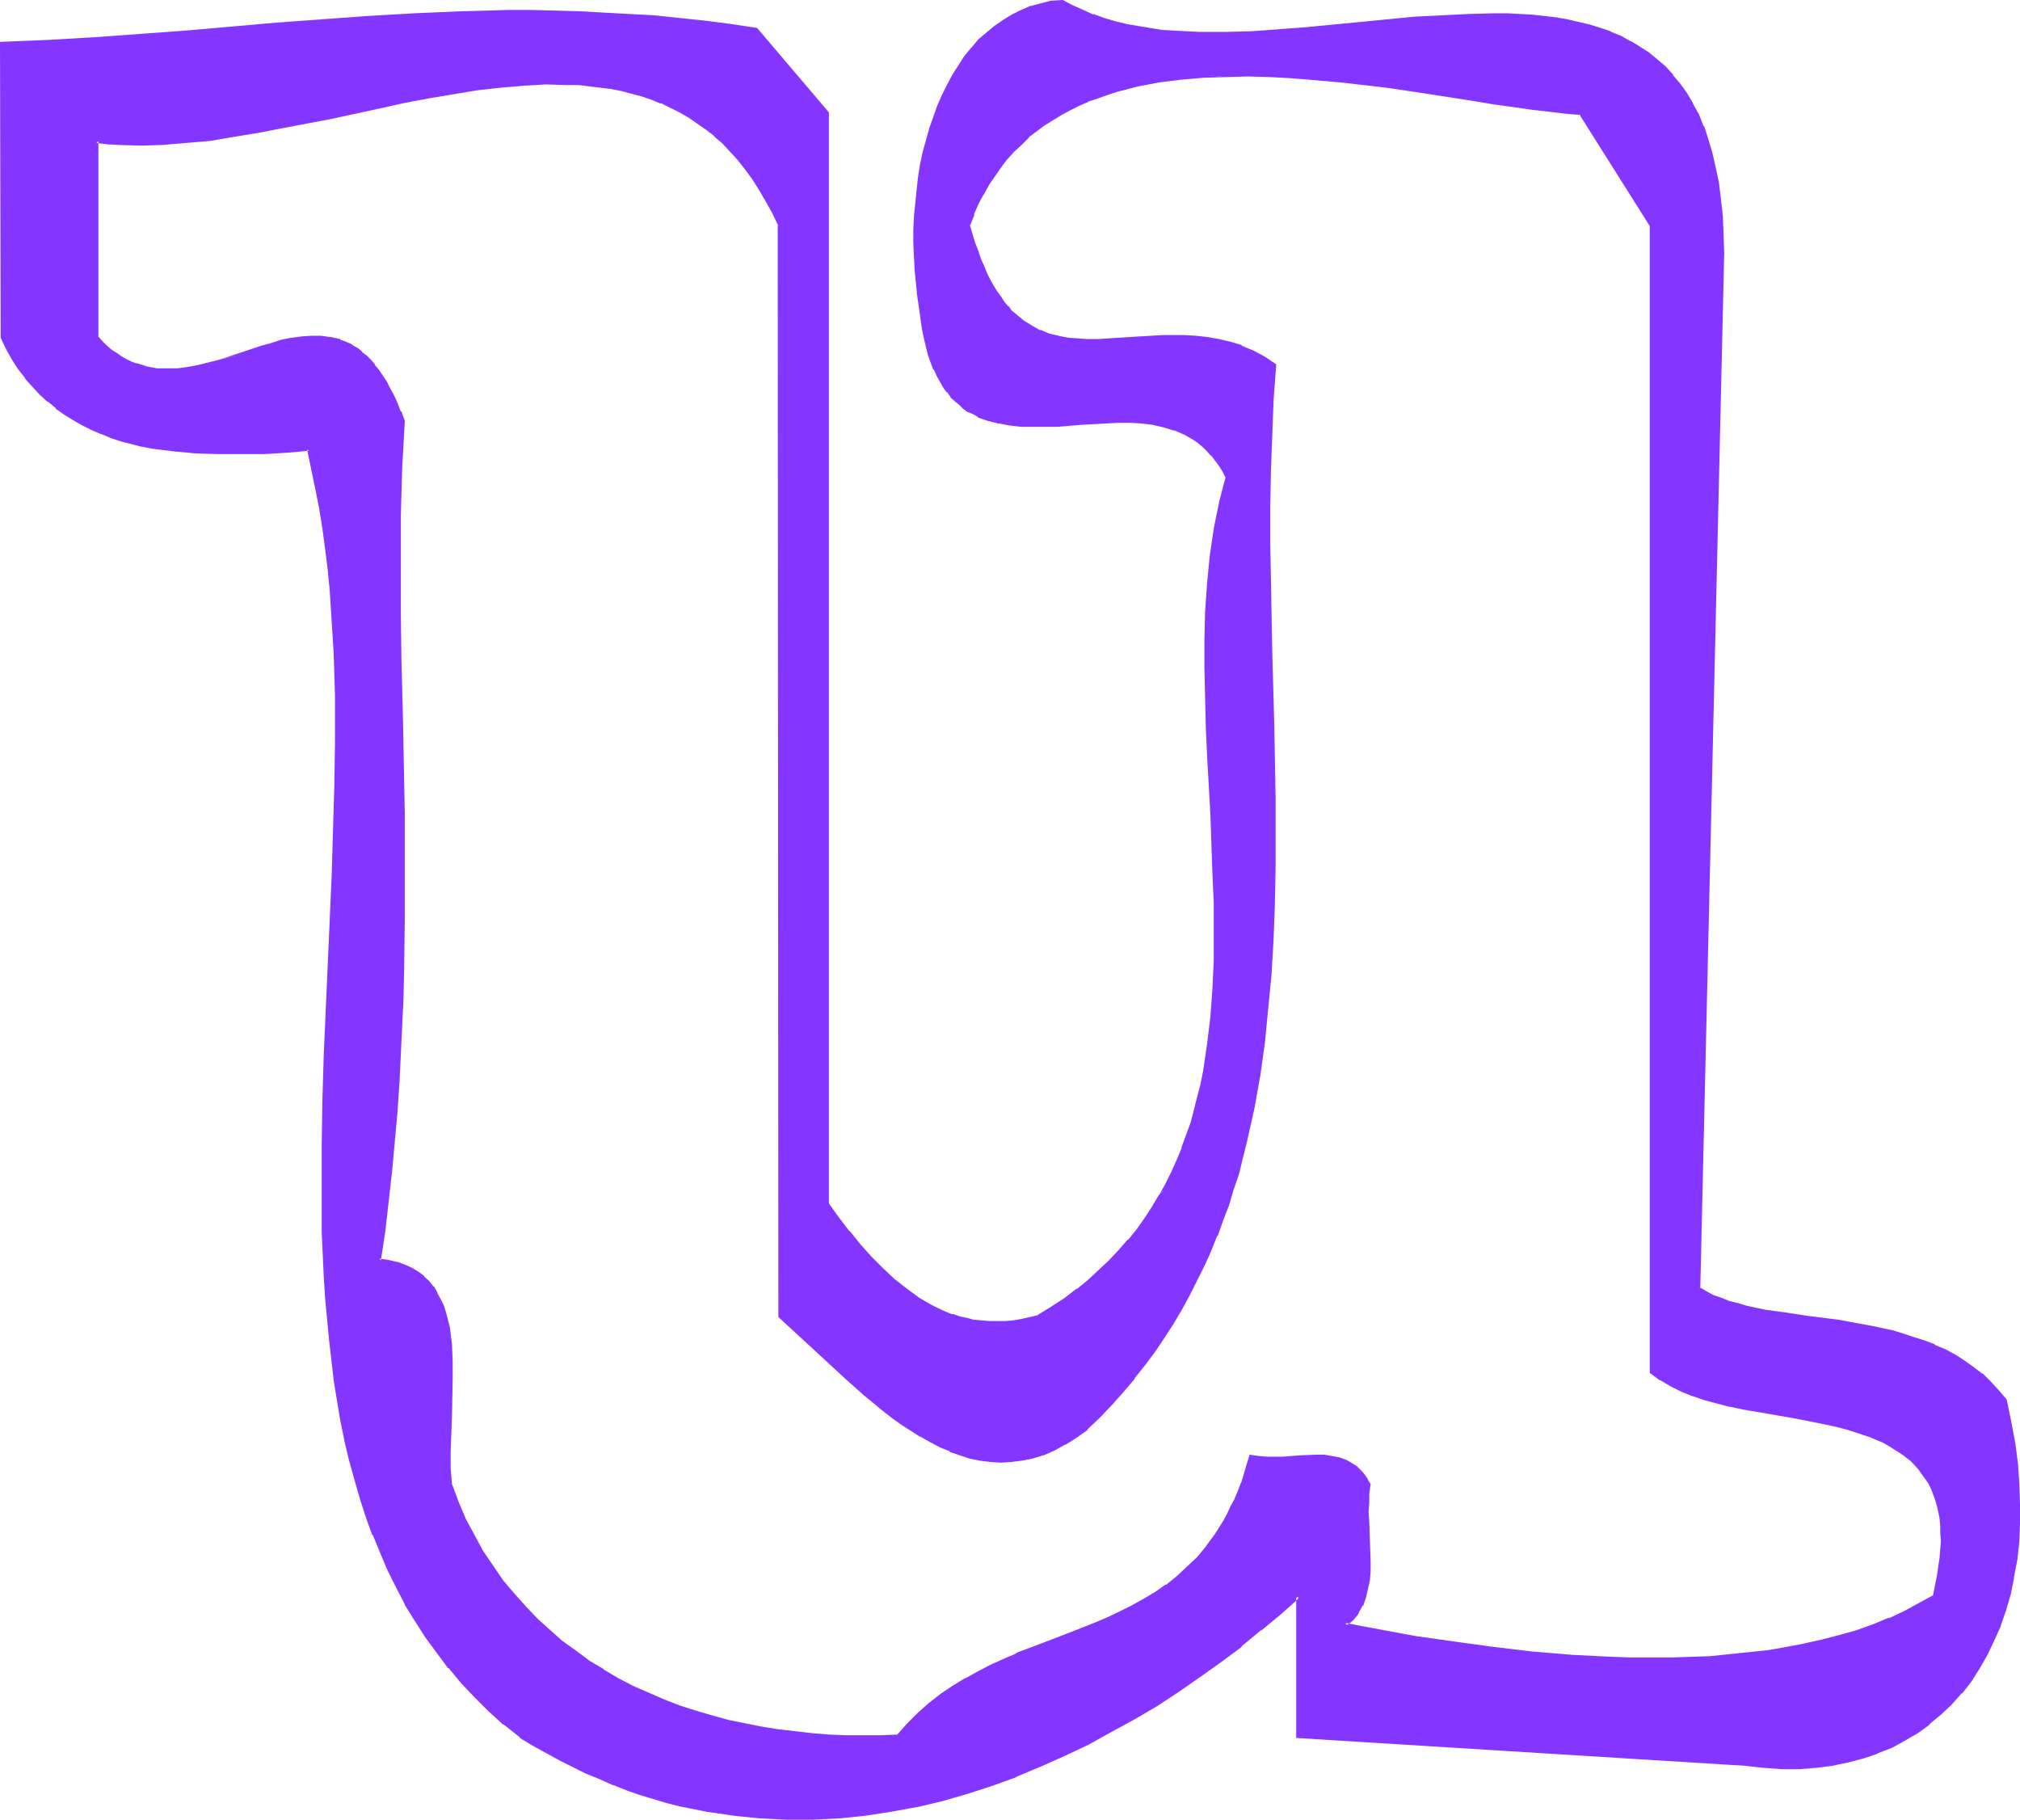 <?xml version="1.0" encoding="UTF-8" standalone="no"?>
<svg
   version="1.0"
   width="129.937mm"
   height="117.028mm"
   id="svg7"
   sodipodi:docname="Smudge Normal U 2.wmf"
   xmlns:inkscape="http://www.inkscape.org/namespaces/inkscape"
   xmlns:sodipodi="http://sodipodi.sourceforge.net/DTD/sodipodi-0.dtd"
   xmlns="http://www.w3.org/2000/svg"
   xmlns:svg="http://www.w3.org/2000/svg">
  <sodipodi:namedview
     id="namedview7"
     pagecolor="#ffffff"
     bordercolor="#000000"
     borderopacity="0.25"
     inkscape:showpageshadow="2"
     inkscape:pageopacity="0.0"
     inkscape:pagecheckerboard="0"
     inkscape:deskcolor="#d1d1d1"
     inkscape:document-units="mm" />
  <defs
     id="defs1">
    <pattern
       id="WMFhbasepattern"
       patternUnits="userSpaceOnUse"
       width="6"
       height="6"
       x="0"
       y="0" />
  </defs>
  <path
     style="fill:#8435ff;fill-opacity:1;fill-rule:evenodd;stroke:none"
     d="m 470.255,388.011 -3.394,2.101 -3.717,1.778 -3.717,1.778 -3.878,1.454 -4.04,1.454 -4.202,1.293 -4.202,1.131 -4.363,0.97 -4.363,0.808 -4.525,0.808 -4.686,0.485 -4.525,0.485 -4.686,0.323 -4.848,0.323 -4.686,0.162 h -4.848 -4.848 l -4.848,-0.162 -9.858,-0.646 -9.534,-0.808 -9.696,-0.97 -9.373,-1.293 -9.05,-1.454 -4.525,-0.808 -4.363,-0.808 -4.202,-0.646 -4.202,-0.97 0.808,-0.646 0.808,-0.646 0.646,-0.808 0.646,-0.808 0.97,-1.778 0.808,-1.939 0.485,-1.939 0.323,-2.262 0.162,-2.101 v -2.424 l -0.162,-4.687 -0.162,-4.848 v -2.424 -2.262 l 0.162,-2.262 0.162,-2.101 -0.485,-0.97 -0.646,-0.97 -0.646,-0.808 -0.646,-0.808 -0.808,-0.646 -0.646,-0.485 -1.616,-0.808 -1.778,-0.646 -1.778,-0.485 -1.778,-0.162 h -1.939 l -4.04,0.162 -4.04,0.162 -2.101,0.162 h -1.939 l -1.778,-0.162 -1.939,-0.323 -0.646,2.262 -0.646,2.101 -0.808,2.262 -0.808,1.939 -0.808,1.939 -0.808,1.939 -0.97,1.778 -0.97,1.616 -1.939,3.232 -2.101,2.909 -2.424,2.747 -2.424,2.424 -2.424,2.262 -2.747,2.101 -2.586,1.778 -2.909,1.778 -2.909,1.454 -2.909,1.616 -3.07,1.293 -3.07,1.293 -6.141,2.424 -6.302,2.586 -6.464,2.424 -3.07,1.293 -3.07,1.616 -3.07,1.454 -3.07,1.616 -3.07,1.939 -2.909,1.939 -2.747,2.101 -2.747,2.424 -2.747,2.586 -2.586,2.909 -4.04,0.162 h -4.202 l -4.202,-0.162 h -4.04 l -4.202,-0.323 -4.04,-0.485 -4.202,-0.485 -4.202,-0.646 -4.04,-0.808 -4.04,-0.97 -4.04,-0.97 -3.878,-1.131 -3.878,-1.293 -3.878,-1.616 -3.717,-1.454 -3.717,-1.778 -3.717,-1.939 -3.555,-1.939 -3.394,-2.262 -3.394,-2.262 -3.232,-2.586 -3.07,-2.586 -3.07,-2.747 -2.909,-3.07 -2.747,-3.07 -2.747,-3.394 -2.424,-3.394 -2.424,-3.717 -2.262,-3.878 -1.939,-3.878 -1.778,-4.202 -1.778,-4.363 -0.323,-4.04 v -4.04 l 0.162,-4.363 0.162,-4.363 0.323,-8.888 v -4.202 l -0.323,-4.202 -0.485,-3.878 -0.808,-3.717 -0.646,-1.616 -0.646,-1.616 -0.808,-1.454 -0.97,-1.454 -0.97,-1.293 -1.293,-1.293 -1.293,-0.97 -1.454,-0.97 -1.778,-0.646 -1.778,-0.646 -2.101,-0.485 -2.262,-0.323 1.131,-7.434 0.808,-7.272 0.808,-7.272 0.646,-7.111 0.646,-6.949 0.485,-7.111 0.323,-6.787 0.485,-6.787 0.162,-6.787 0.162,-6.626 0.162,-13.09 0.162,-12.928 -0.162,-12.605 -0.162,-12.443 -0.323,-12.282 -0.162,-12.12 -0.323,-11.959 v -11.797 l 0.162,-11.635 0.323,-11.474 0.485,-11.635 -0.808,-2.101 -0.808,-2.101 -0.808,-1.778 -0.97,-1.778 -0.808,-1.616 -0.97,-1.454 -0.97,-1.293 -0.97,-1.293 -0.97,-1.131 -0.97,-0.97 -0.97,-0.808 -1.131,-0.808 -0.97,-0.808 -1.131,-0.485 -1.131,-0.485 -0.97,-0.485 -2.262,-0.646 -2.262,-0.323 h -2.424 l -2.262,0.162 -2.424,0.485 -2.424,0.485 -2.424,0.646 -2.586,0.808 -10.181,3.232 -2.586,0.808 -2.424,0.646 -2.586,0.485 -2.586,0.323 H 40.562 L 38.138,89.852 35.552,89.529 32.966,88.721 31.835,88.236 30.542,87.589 29.411,86.943 28.118,86.135 26.987,85.327 25.694,84.357 24.563,83.226 23.432,81.933 V 34.26 l 2.586,0.323 2.747,0.162 5.333,0.162 5.494,-0.162 5.656,-0.323 5.656,-0.646 5.818,-0.808 5.818,-0.97 5.979,-1.131 11.797,-2.424 11.958,-2.586 5.979,-1.293 5.818,-0.97 5.979,-1.131 5.818,-0.808 5.656,-0.808 5.656,-0.485 5.494,-0.162 h 5.494 l 2.747,0.162 2.586,0.162 2.586,0.323 2.586,0.485 2.586,0.485 2.424,0.485 2.424,0.808 2.424,0.646 2.424,0.97 2.262,1.131 2.262,1.131 2.101,1.293 2.262,1.293 2.101,1.616 1.939,1.616 2.101,1.939 1.939,1.939 1.778,2.101 1.778,2.262 1.778,2.424 1.778,2.586 1.454,2.747 1.616,2.909 1.454,3.07 V 319.976 l 4.04,3.555 4.04,3.717 4.04,4.04 4.363,3.717 4.363,3.878 4.363,3.717 2.262,1.616 2.262,1.778 2.262,1.454 2.424,1.454 2.262,1.293 2.424,1.293 2.424,0.97 2.424,0.808 2.424,0.808 2.424,0.485 2.424,0.323 2.586,0.162 h 2.424 l 2.586,-0.323 2.586,-0.646 2.586,-0.808 2.586,-0.97 2.586,-1.454 2.586,-1.616 2.747,-1.939 3.07,-3.07 2.909,-3.07 2.747,-3.07 2.747,-3.232 2.586,-3.232 2.262,-3.232 2.424,-3.394 2.101,-3.394 2.101,-3.394 1.939,-3.555 1.778,-3.555 1.778,-3.555 1.616,-3.555 1.454,-3.717 1.454,-3.717 1.293,-3.717 1.293,-3.878 1.131,-3.717 0.97,-3.878 0.97,-3.878 1.778,-7.919 1.454,-8.08 1.131,-8.242 0.97,-8.242 0.646,-8.403 0.485,-8.403 0.323,-8.565 0.162,-8.565 v -17.453 l -0.323,-17.615 -0.485,-17.453 -0.323,-17.776 v -8.727 -8.727 -8.727 l 0.323,-8.727 0.485,-8.565 0.485,-8.565 -2.586,-1.778 -2.747,-1.454 -2.747,-1.131 -2.747,-0.97 -2.747,-0.646 -2.747,-0.485 -2.747,-0.323 h -2.747 l -2.747,-0.162 -2.586,0.162 -5.333,0.162 -5.333,0.485 -5.01,0.323 h -2.586 l -2.424,-0.162 -2.424,-0.323 -2.262,-0.323 -2.262,-0.646 -2.262,-0.808 -2.101,-0.97 -1.939,-1.454 -2.101,-1.616 -0.97,-0.808 -0.808,-1.131 -0.97,-1.131 -0.808,-1.131 -0.97,-1.293 -0.808,-1.454 -0.808,-1.454 -0.808,-1.454 -0.808,-1.778 -0.808,-1.778 -0.646,-1.939 -0.646,-2.101 -0.808,-2.101 -0.485,-2.262 0.97,-2.747 1.131,-2.586 1.293,-2.424 1.293,-2.262 1.454,-2.262 1.454,-2.101 1.616,-1.939 1.616,-1.939 1.778,-1.616 1.778,-1.778 1.939,-1.454 1.939,-1.454 1.939,-1.293 2.101,-1.293 2.262,-1.293 2.101,-0.97 2.262,-1.131 2.424,-0.808 2.424,-0.808 2.262,-0.808 2.586,-0.646 2.424,-0.485 5.171,-0.97 5.333,-0.808 5.333,-0.485 5.494,-0.162 h 5.656 5.494 l 5.656,0.323 5.818,0.485 5.494,0.485 5.656,0.646 5.494,0.808 5.494,0.808 5.333,0.646 5.171,0.808 5.171,0.808 4.848,0.808 4.848,0.646 4.363,0.808 4.363,0.485 3.878,0.323 3.878,0.323 17.13,27.311 V 333.55 l 2.262,1.616 2.424,1.454 2.586,1.293 2.747,0.97 2.909,0.97 3.07,0.808 3.07,0.808 3.232,0.646 6.464,1.131 6.464,1.131 6.464,1.293 3.232,0.808 3.07,0.808 2.909,0.808 2.747,1.131 2.747,1.131 2.424,1.293 2.424,1.616 2.101,1.616 1.778,1.939 1.616,2.262 0.808,1.293 0.646,1.293 0.646,1.293 0.485,1.454 0.323,1.454 0.485,1.616 0.162,1.616 0.323,1.778 v 1.778 1.939 1.939 l -0.323,2.101 -0.162,2.262 -0.323,2.262 -0.485,2.424 z m 17.291,-47.673 -1.939,-2.262 -1.939,-1.939 -1.939,-1.939 -2.262,-1.616 -2.262,-1.616 -2.262,-1.293 -2.262,-1.293 -2.424,-1.131 -2.586,-0.97 -2.424,-0.97 -2.586,-0.808 -2.586,-0.646 -5.171,-1.293 -5.333,-0.808 -2.747,-0.485 -2.586,-0.323 -5.171,-0.808 -5.01,-0.646 -4.848,-0.808 -2.262,-0.323 -2.262,-0.485 -2.262,-0.646 -2.101,-0.646 -1.939,-0.646 -1.939,-0.808 -1.778,-0.97 -1.616,-0.97 5.656,-251.617 -0.162,-4.687 -0.162,-4.363 -0.485,-4.202 -0.485,-3.878 -0.646,-3.717 -0.808,-3.555 -0.97,-3.232 -1.131,-3.07 -1.293,-2.909 -1.293,-2.586 -1.454,-2.586 -1.616,-2.262 -1.778,-2.101 -1.778,-1.939 -1.939,-1.778 -2.101,-1.616 -2.101,-1.454 -2.262,-1.293 -2.262,-1.293 -2.424,-0.97 -2.586,-0.97 -2.586,-0.808 -2.586,-0.646 -2.747,-0.485 -2.747,-0.485 -2.909,-0.485 -2.909,-0.162 -3.07,-0.162 -2.909,-0.162 h -3.07 -6.302 l -6.464,0.323 -6.464,0.485 -13.413,1.293 -13.251,1.293 -6.626,0.485 -6.626,0.485 -6.464,0.162 h -6.302 l -3.07,-0.162 -3.07,-0.162 -2.909,-0.323 -3.07,-0.323 -2.909,-0.485 -2.747,-0.485 -2.747,-0.808 -2.747,-0.646 -2.586,-0.97 -2.586,-1.131 -2.424,-1.131 -2.424,-1.293 -2.586,0.323 -2.424,0.646 -2.586,0.646 -2.262,0.808 -2.262,1.131 -2.101,1.293 -1.939,1.454 -2.101,1.616 -1.778,1.616 -1.778,1.939 -1.454,2.101 -1.616,2.101 -1.454,2.262 -1.293,2.424 -1.293,2.586 -0.97,2.586 -1.131,2.747 -0.808,2.747 -0.97,2.909 -0.646,2.909 -0.646,2.909 -0.485,3.07 -0.485,3.232 -0.323,3.07 -0.162,3.232 -0.162,3.07 v 3.232 3.394 l 0.323,3.07 0.162,3.232 0.485,3.394 0.485,3.07 0.323,2.424 0.323,2.424 0.485,2.101 0.485,2.101 0.485,1.939 0.646,1.778 0.646,1.778 0.808,1.454 0.646,1.454 0.808,1.293 0.97,1.293 0.808,1.131 0.97,0.97 1.131,0.808 0.97,0.97 1.131,0.646 1.131,0.646 1.131,0.646 2.424,0.97 2.586,0.646 2.586,0.485 2.747,0.162 2.909,0.162 h 2.909 l 2.909,-0.162 5.979,-0.485 5.818,-0.323 h 3.07 2.909 l 2.909,0.162 2.747,0.323 2.586,0.485 2.747,0.808 2.424,0.97 1.131,0.808 1.293,0.646 1.131,0.808 1.131,0.97 0.97,0.97 0.97,1.131 0.97,1.131 0.97,1.293 0.808,1.454 0.808,1.454 -0.808,3.232 -0.646,3.07 -0.808,3.232 -0.485,3.232 -0.97,6.464 -0.646,6.626 -0.485,6.949 -0.162,6.787 v 6.949 l 0.162,7.111 0.162,7.111 0.323,7.111 0.646,14.383 0.646,14.221 0.323,7.111 v 6.949 l -0.162,7.111 -0.162,6.787 -0.485,6.787 -0.808,6.787 -1.131,6.464 -0.485,3.232 -0.808,3.232 -0.808,3.232 -0.97,3.07 -0.97,3.07 -1.131,3.07 -1.131,2.909 -1.454,2.909 -1.454,2.909 -1.454,2.909 -1.778,2.747 -1.778,2.586 -1.939,2.747 -2.101,2.586 -2.262,2.586 -2.262,2.424 -2.586,2.424 -2.586,2.424 -2.909,2.262 -2.909,2.101 -3.232,2.101 -3.232,2.101 -2.101,0.646 -2.101,0.485 -2.101,0.323 -1.939,0.162 h -1.939 -1.939 l -1.939,-0.162 -1.778,-0.323 -1.778,-0.323 -1.778,-0.485 -1.778,-0.485 -1.616,-0.646 -1.778,-0.808 -1.616,-0.808 -3.07,-1.778 -3.232,-2.262 -2.909,-2.262 -2.909,-2.747 -2.747,-2.909 -2.747,-3.07 -2.586,-3.07 -2.586,-3.232 -2.586,-3.394 V 27.473 L 183.901,7.111 177.598,6.303 171.296,5.495 165.155,4.848 159.014,4.202 152.873,3.717 146.894,3.394 141.077,3.232 129.28,2.909 h -5.818 L 111.989,3.232 100.677,3.555 89.526,4.202 78.376,5.01 67.226,5.979 56.237,6.949 45.248,7.757 34.098,8.727 22.947,9.535 11.797,10.181 0.323,10.666 0.646,81.933 1.778,84.68 l 1.454,2.586 1.616,2.262 1.616,2.262 1.778,1.939 1.778,1.939 1.778,1.778 1.939,1.454 2.101,1.616 2.101,1.293 2.262,1.293 2.262,1.131 2.262,0.97 2.424,0.808 2.424,0.808 2.424,0.646 2.586,0.646 2.586,0.485 2.586,0.485 2.747,0.162 5.333,0.485 5.333,0.323 h 5.494 l 5.494,-0.162 5.494,-0.323 5.333,-0.485 1.131,4.848 0.97,4.687 0.808,4.848 0.808,4.848 0.808,5.01 0.485,5.01 0.485,5.01 0.808,10.343 0.162,5.171 0.323,10.504 0.162,10.666 -0.162,10.827 -0.323,10.827 -0.485,10.989 -0.808,21.978 -0.97,21.978 -0.323,10.827 -0.323,10.827 v 10.827 l 0.162,10.504 0.485,10.504 0.323,5.171 0.323,5.171 0.485,5.01 0.646,5.01 0.646,5.01 0.808,4.848 0.808,4.848 0.97,4.848 1.131,4.848 1.293,4.525 1.293,4.525 1.454,4.687 1.616,4.363 1.778,4.363 1.939,4.202 1.939,4.202 2.262,4.04 2.424,4.04 2.424,3.878 2.747,3.878 2.909,3.555 3.07,3.717 3.232,3.394 3.394,3.394 3.555,3.232 3.878,3.232 3.232,1.939 3.232,1.778 3.232,1.778 3.232,1.616 3.232,1.454 3.232,1.454 3.232,1.293 3.394,1.293 3.232,1.131 3.232,0.97 3.232,0.97 3.232,0.808 3.232,0.808 3.232,0.485 6.464,1.131 6.464,0.646 6.464,0.162 h 6.302 l 6.302,-0.162 6.464,-0.808 6.141,-0.808 6.302,-1.293 6.141,-1.454 6.141,-1.616 5.979,-1.939 5.979,-2.262 5.818,-2.424 5.818,-2.586 5.656,-2.747 5.656,-3.07 5.494,-3.07 5.494,-3.394 5.333,-3.232 5.171,-3.717 5.01,-3.555 5.01,-3.878 4.848,-3.878 4.686,-3.878 4.525,-4.04 v 34.098 l 108.918,6.787 4.363,0.485 4.202,0.162 h 4.363 l 4.04,-0.162 3.878,-0.485 3.717,-0.808 3.717,-0.97 3.555,-1.293 3.394,-1.454 3.232,-1.616 3.07,-1.939 2.747,-2.101 2.909,-2.262 2.424,-2.424 2.424,-2.747 2.262,-2.909 2.101,-3.07 1.939,-3.232 1.616,-3.394 1.454,-3.555 1.293,-3.717 1.131,-4.04 0.97,-4.04 0.646,-4.202 0.485,-4.363 0.162,-4.525 0.162,-4.687 -0.162,-4.848 -0.485,-4.848 -0.646,-5.01 -0.808,-5.171 z"
     id="path1" />
  <path
     style="fill:#8435ff;fill-opacity:1;fill-rule:evenodd;stroke:none"
     d="m 469.932,387.849 0.162,-0.162 -3.555,1.939 v 0 l -3.555,1.939 -3.717,1.778 v -0.162 l -3.878,1.616 v 0 l -4.04,1.454 -4.04,1.131 -4.363,1.131 -4.363,0.97 h 0.162 l -4.363,0.808 -4.525,0.808 -4.686,0.485 -4.686,0.485 -4.686,0.485 h 0.162 l -4.848,0.162 -4.686,0.162 h -4.848 -4.848 l -4.848,-0.162 -9.858,-0.485 h 0.162 l -9.696,-0.808 -9.534,-1.131 -9.373,-1.293 -9.211,-1.293 -4.363,-0.808 -4.363,-0.808 -4.363,-0.808 -4.202,-0.808 0.162,0.646 0.97,-0.646 v 0 l 0.808,-0.646 0.646,-0.808 0.162,-0.162 0.485,-0.646 v -0.162 l 0.97,-1.778 h 0.162 l 0.646,-1.939 v 0 l 0.485,-2.101 v 0 l 0.485,-2.101 0.162,-2.262 v -2.424 l -0.162,-4.687 -0.162,-4.848 -0.162,-2.424 0.162,-2.262 v -2.262 0.162 l 0.323,-2.424 -0.646,-0.97 v -0.162 l -0.646,-0.97 -0.646,-0.808 v 0 l -0.646,-0.646 -0.808,-0.808 v 0 l -0.808,-0.485 v 0 l -1.616,-0.97 v 0 l -1.778,-0.646 -1.778,-0.323 v 0 l -1.939,-0.323 v 0 h -1.939 l -4.04,0.162 -4.04,0.323 h -2.101 -1.939 0.162 l -1.939,-0.162 -2.262,-0.323 -0.808,2.586 -0.646,2.262 -0.646,2.101 v -0.162 l -0.808,2.101 v 0 l -0.808,1.939 -0.97,1.778 -0.808,1.778 -0.97,1.778 v 0 l -1.939,3.07 -2.262,3.07 0.162,-0.162 -2.262,2.747 -2.586,2.424 -2.424,2.262 v 0 l -2.586,2.101 v -0.162 l -2.747,1.939 -2.747,1.616 v 0 l -2.909,1.616 -2.909,1.454 -3.07,1.454 -3.07,1.293 v 0 l -6.141,2.424 -6.302,2.424 -6.464,2.424 v 0.162 l -3.07,1.293 -3.232,1.454 -3.07,1.616 -2.909,1.616 h -0.162 l -2.909,1.778 -2.909,1.939 -2.909,2.262 v 0 l -2.747,2.424 -2.586,2.586 -2.586,2.909 0.162,-0.162 -4.04,0.162 h -4.202 -4.202 l -4.04,-0.162 v 0 l -4.04,-0.323 -4.202,-0.485 -4.202,-0.485 -4.04,-0.646 -4.04,-0.808 v 0 l -4.04,-0.808 -4.04,-1.131 -3.878,-1.131 -4.04,-1.293 -3.717,-1.454 v 0 l -3.717,-1.616 -3.717,-1.616 -3.717,-1.939 -3.555,-2.101 h 0.162 l -3.555,-2.101 -3.232,-2.424 -3.394,-2.424 0.162,0.162 -3.07,-2.747 -3.07,-2.747 -2.909,-3.07 -2.747,-3.07 v 0 l -2.747,-3.232 v 0 l -2.424,-3.555 -2.424,-3.555 v 0 l -2.101,-3.878 -2.101,-3.878 -1.778,-4.202 v 0 l -1.616,-4.363 v 0.162 l -0.323,-4.04 v -4.04 l 0.162,-4.363 0.162,-4.363 0.162,-8.888 v -4.202 l -0.162,-4.202 v 0 l -0.485,-3.878 v -0.162 l -0.97,-3.717 -0.485,-1.616 v 0 l -0.808,-1.616 -0.808,-1.454 v -0.162 l -0.808,-1.454 h -0.162 l -0.97,-1.293 v 0 l -1.293,-1.131 v -0.162 l -1.293,-0.97 -1.616,-0.97 v 0 l -1.778,-0.808 v 0 l -1.778,-0.646 h -0.162 l -2.101,-0.485 -2.101,-0.323 0.323,0.485 1.131,-7.434 0.808,-7.272 0.808,-7.111 0.646,-7.111 0.646,-7.111 v 0 l 0.485,-7.111 0.646,-13.575 0.323,-6.787 0.162,-6.626 0.162,-13.09 v -12.928 -12.605 l -0.485,-24.725 -0.323,-12.12 -0.162,-11.959 V 137.04 125.405 l 0.323,-11.474 0.646,-11.635 -0.808,-2.262 h -0.162 L 96.637,97.932 95.829,96.154 94.859,94.377 94.051,92.761 v 0 L 93.081,91.306 92.112,89.852 91.142,88.721 V 88.559 L 90.173,87.428 89.203,86.458 88.072,85.65 V 85.488 L 87.102,84.68 85.971,84.034 85.002,83.388 H 84.84 L 83.709,82.903 82.739,82.58 V 82.418 L 80.477,81.933 h -0.162 l -2.262,-0.323 h -2.424 l -2.262,0.162 -2.424,0.323 H 70.781 l -2.424,0.485 -2.424,0.808 -2.424,0.646 -10.181,3.394 10.342,-2.424 2.586,-0.808 2.424,-0.646 2.424,-0.646 v 0 l 2.262,-0.323 2.424,-0.162 h -0.162 2.424 -0.162 l 2.262,0.323 v 0 l 2.262,0.646 v -0.162 l 0.97,0.485 1.131,0.485 v 0 l 0.97,0.646 1.131,0.646 0.97,0.808 v -0.162 l 0.97,0.97 0.97,0.97 0.97,1.131 v 0 l 0.97,1.131 0.97,1.454 0.808,1.454 v -0.162 l 0.97,1.616 0.808,1.778 0.97,1.939 0.808,1.939 h -0.162 l 0.808,2.101 v -0.162 l -0.485,11.635 -0.323,11.474 -0.162,11.635 0.162,11.797 0.162,11.959 0.162,12.12 0.485,24.725 0.162,12.605 v 12.928 l -0.162,13.09 -0.162,6.626 -0.323,6.787 -0.808,13.575 -0.485,7.111 v -0.162 l -0.485,7.111 -0.808,7.111 -0.646,7.272 -0.97,7.272 -0.97,7.757 2.586,0.485 2.101,0.323 h -0.162 l 1.939,0.646 h -0.162 l 1.616,0.808 v 0 l 1.616,0.808 1.293,1.131 v -0.162 l 1.131,1.131 v 0 l 1.131,1.293 h -0.162 l 0.97,1.454 v 0 l 0.808,1.454 0.646,1.616 v 0 l 0.485,1.616 0.808,3.717 v -0.162 l 0.485,4.04 v -0.162 l 0.323,4.202 v 4.202 l -0.323,8.888 -0.162,4.363 -0.162,4.363 0.162,4.04 0.162,4.04 1.778,4.525 v 0 l 1.939,4.202 1.939,4.04 2.262,3.717 v 0.162 l 2.424,3.555 2.424,3.555 v 0 l 2.747,3.232 v 0.162 l 2.747,3.07 2.909,3.07 3.07,2.747 3.07,2.586 v 0.162 l 3.394,2.424 3.232,2.262 3.555,2.262 v 0 l 3.555,2.101 3.555,1.778 3.878,1.778 3.717,1.616 v 0 l 3.878,1.454 3.878,1.293 3.878,1.131 4.202,1.131 4.04,0.97 v 0 l 4.04,0.646 4.04,0.646 4.202,0.646 4.202,0.323 4.04,0.323 h 0.162 l 4.04,0.162 h 4.202 4.202 l 4.363,-0.162 2.586,-2.909 2.747,-2.586 2.747,-2.424 h -0.162 l 2.909,-2.101 2.909,-1.939 3.07,-1.778 h -0.162 l 3.07,-1.778 3.07,-1.454 3.07,-1.454 3.07,-1.454 v 0.162 l 6.464,-2.586 6.302,-2.424 6.302,-2.424 v -0.162 l 2.909,-1.131 3.07,-1.454 2.909,-1.454 2.909,-1.616 h 0.162 l 2.747,-1.778 2.747,-1.778 v -0.162 l 2.586,-1.939 h 0.162 l 2.424,-2.262 2.424,-2.424 2.262,-2.747 h 0.162 l 2.101,-3.07 2.101,-3.07 v -0.162 l 0.97,-1.616 0.808,-1.778 0.97,-1.939 0.808,-1.939 v 0 l 0.808,-1.939 v -0.162 l 0.646,-2.101 0.808,-2.262 0.646,-2.262 -0.485,0.323 1.778,0.323 1.939,0.162 v 0 h 1.939 2.101 l 4.04,-0.323 4.04,-0.162 1.939,0.162 h -0.162 l 1.939,0.162 v 0 l 1.778,0.323 1.616,0.646 v 0 l 1.616,0.808 h -0.162 l 0.808,0.646 v -0.162 l 0.646,0.646 0.646,0.808 v -0.162 l 0.646,0.808 0.646,0.97 v 0 l 0.485,0.97 v -0.323 l -0.323,2.262 v 0 l -0.162,2.262 v 2.262 2.424 l 0.323,4.848 0.162,4.687 v 2.424 -0.162 l -0.323,2.262 -0.323,2.101 v 0 l -0.485,1.939 v 0 l -0.646,1.939 v 0 l -0.97,1.778 v -0.162 l -0.646,0.808 v 0 l -0.646,0.808 -0.808,0.646 h 0.162 l -1.616,1.293 5.01,0.97 4.363,0.808 4.363,0.808 4.525,0.808 9.05,1.454 9.373,1.293 9.696,0.97 9.534,0.808 v 0 l 9.858,0.485 4.848,0.162 4.848,0.162 4.848,-0.162 4.686,-0.162 4.848,-0.162 v 0 l 4.686,-0.323 4.686,-0.485 4.525,-0.646 4.525,-0.646 4.525,-0.97 v 0 l 4.363,-0.97 4.202,-1.131 4.202,-1.131 4.04,-1.454 v 0 l 3.878,-1.454 v -0.162 l 3.717,-1.616 3.717,-1.939 v 0 l 3.555,-2.101 z"
     id="path2" />
  <path
     style="fill:#8435ff;fill-opacity:1;fill-rule:evenodd;stroke:none"
     d="m 53.328,87.428 -2.586,0.646 -2.586,0.646 v 0 l -2.586,0.485 -2.424,0.323 v 0 h -2.586 -2.424 v 0 L 35.552,89.044 h 0.162 l -2.586,-0.808 0.162,0.162 -1.293,-0.485 -1.293,-0.646 -1.131,-0.646 v 0 l -1.131,-0.808 -1.293,-0.808 v 0 L 26.018,84.034 v 0 l -1.131,-1.131 -1.131,-1.293 0.162,0.323 V 34.26 l -0.485,0.485 2.586,0.323 v 0 l 2.747,0.162 5.333,0.162 5.494,-0.162 v 0 l 5.656,-0.485 5.818,-0.485 5.656,-0.97 5.979,-0.97 5.818,-1.131 11.958,-2.262 11.958,-2.586 5.818,-1.293 5.979,-1.131 5.818,-0.97 5.818,-0.97 5.656,-0.646 5.818,-0.485 h -0.162 l 5.494,-0.323 5.494,0.162 h 2.747 -0.162 l 2.586,0.323 2.747,0.323 2.586,0.323 2.424,0.485 v 0 l 2.424,0.646 2.424,0.646 2.424,0.808 v 0 l 2.262,0.97 v -0.162 l 2.262,1.131 2.262,1.131 v 0 l 2.262,1.293 2.101,1.454 2.101,1.454 v 0 l 2.101,1.616 h -0.162 l 2.101,1.778 1.939,2.101 1.778,1.939 v 0 l 1.778,2.262 1.778,2.424 1.616,2.586 v 0 l 1.616,2.747 1.616,2.909 1.454,3.07 -0.162,-0.162 0.162,265.354 4.04,3.717 4.04,3.717 4.202,3.878 4.202,3.878 4.363,3.878 v 0 l 4.525,3.717 v 0 l 2.262,1.778 2.262,1.616 2.262,1.454 2.262,1.454 h 0.162 l 2.262,1.293 2.424,1.293 2.424,0.97 v 0.162 l 2.424,0.808 2.424,0.808 2.424,0.485 v 0 l 2.586,0.323 v 0 l 2.586,0.162 2.424,-0.162 v 0 l 2.586,-0.323 2.586,-0.485 v 0 l 2.586,-0.808 h 0.162 l 2.586,-1.131 v 0 l 2.586,-1.454 h 0.162 l 2.586,-1.616 2.747,-1.939 v -0.162 l 3.07,-2.909 2.909,-3.07 2.747,-3.07 2.747,-3.232 v -0.162 l 2.586,-3.232 2.424,-3.232 2.262,-3.394 2.101,-3.232 2.101,-3.555 v 0 l 1.939,-3.555 1.778,-3.555 1.778,-3.555 1.616,-3.555 1.454,-3.717 h 0.162 l 1.293,-3.717 1.454,-3.717 1.131,-3.878 1.293,-3.717 0.97,-4.04 0.97,-3.878 v 0 l 1.778,-7.919 1.454,-8.08 1.131,-8.08 0.808,-8.403 0.808,-8.242 v -0.162 l 0.485,-8.403 0.323,-8.565 0.162,-8.565 v -17.453 l -0.323,-17.615 -0.485,-17.453 -0.323,-17.776 -0.162,-8.727 v -8.727 l 0.162,-8.727 0.323,-8.727 0.323,-8.565 v 0 l 0.646,-8.727 -2.909,-1.939 v 0 l -2.747,-1.454 -2.747,-1.131 v -0.162 l -2.747,-0.808 -2.747,-0.646 v 0 l -2.747,-0.485 -2.909,-0.323 v 0 l -2.747,-0.162 h -2.747 -2.586 l -5.333,0.323 h -0.162 l -5.171,0.323 v 0 l -5.01,0.323 h -2.586 l -2.424,-0.162 h 0.162 l -2.424,-0.162 -2.424,-0.485 h 0.162 l -2.262,-0.485 v 0 l -2.262,-0.97 v 0.162 l -1.939,-1.131 v 0 l -2.101,-1.293 v 0 l -1.939,-1.616 v 0 l -0.97,-0.808 -0.808,-1.131 v 0.162 l -0.97,-1.131 v 0 l -0.808,-1.293 -0.97,-1.293 -0.808,-1.293 -0.808,-1.454 v 0 l -0.808,-1.616 -0.646,-1.616 -0.808,-1.778 v 0 l -0.646,-1.939 -0.808,-2.101 -0.646,-2.101 -0.646,-2.262 v 0.323 l 1.131,-2.747 h -0.162 l 1.131,-2.586 1.293,-2.424 v 0.162 l 1.293,-2.424 1.454,-2.101 1.454,-2.101 v 0 l 1.454,-1.939 v 0 l 1.778,-1.939 1.778,-1.616 1.778,-1.778 h -0.162 l 1.939,-1.454 v 0 l 1.939,-1.454 2.101,-1.293 2.101,-1.293 v 0 l 2.101,-1.131 2.262,-1.131 2.262,-0.97 h -0.162 l 2.424,-0.808 2.262,-0.808 2.424,-0.808 2.586,-0.646 2.424,-0.646 v 0 l 5.171,-0.97 5.171,-0.646 5.494,-0.485 h -0.162 l 5.494,-0.162 -5.494,-0.646 v 0 l -5.333,0.323 -5.333,0.808 -5.171,0.97 v 0 l -2.586,0.485 -2.424,0.808 -2.424,0.646 -2.424,0.97 -2.262,0.808 h -0.162 l -2.262,1.131 -2.101,0.97 -2.262,1.131 v 0 l -2.101,1.293 -2.101,1.454 -1.939,1.293 v 0.162 l -1.939,1.616 v 0 l -1.778,1.616 -1.778,1.616 -1.616,1.939 v 0.162 l -1.616,1.939 h -0.162 l -1.454,2.101 -1.293,2.101 -1.454,2.424 v 0 l -1.131,2.424 -1.131,2.586 h -0.162 l -0.97,2.909 0.646,2.424 0.646,2.101 0.808,2.101 0.646,1.939 v 0 l 0.808,1.778 0.808,1.778 0.646,1.616 v 0 l 0.97,1.454 0.808,1.293 0.808,1.293 0.97,1.293 v 0 l 0.97,1.131 v 0 l 0.808,1.131 1.131,0.808 v 0 l 1.939,1.616 v 0 l 2.101,1.454 v 0 l 2.101,0.97 v 0.162 l 2.262,0.808 v 0 l 2.262,0.485 h 0.162 l 2.262,0.485 2.424,0.323 v 0 h 2.424 2.586 l 5.01,-0.162 v 0 l 5.333,-0.485 v 0 l 5.333,-0.323 h 2.586 2.747 l 2.747,0.162 v 0 l 2.747,0.323 2.747,0.485 h -0.162 l 2.909,0.646 2.586,0.97 v -0.162 l 2.747,1.293 2.747,1.454 h -0.162 l 2.747,1.616 -0.162,-0.323 -0.646,8.403 v 0.162 l -0.485,8.565 -0.162,8.727 -0.162,8.727 v 8.727 8.727 l 0.485,17.776 0.323,17.453 0.485,17.615 v 17.453 l -0.323,8.565 -0.162,8.565 -0.485,8.403 v 0 l -0.808,8.403 -0.808,8.242 -1.293,8.08 -1.454,8.08 -1.616,7.919 v 0 l -0.97,3.878 -1.131,3.878 -1.131,3.878 -1.293,3.717 -1.293,3.717 -1.454,3.717 h 0.162 l -1.616,3.717 -1.616,3.555 -1.616,3.555 -1.939,3.555 -1.939,3.555 v -0.162 l -1.939,3.555 -2.101,3.232 -2.424,3.394 -2.424,3.232 -2.424,3.232 v 0 l -2.747,3.232 -2.747,3.07 -2.909,3.07 -3.07,3.07 0.162,-0.162 -2.747,1.939 -2.586,1.778 v 0 l -2.586,1.293 v 0 l -2.747,0.97 h 0.162 l -2.586,0.97 v 0 l -2.586,0.485 -2.424,0.323 v 0 h -2.424 -2.586 v 0 l -2.424,-0.323 h 0.162 l -2.586,-0.646 -2.424,-0.646 -2.424,-0.808 h 0.162 l -2.424,-1.131 -2.424,-1.131 -2.262,-1.293 v 0 l -2.262,-1.454 -2.262,-1.616 -2.262,-1.616 -2.262,-1.778 v 0.162 l -4.525,-3.717 h 0.162 l -4.363,-3.717 -4.363,-3.878 -4.04,-4.04 -4.04,-3.717 -4.04,-3.555 0.162,0.323 V 54.622 l -1.616,-3.232 -1.454,-2.747 -1.616,-2.747 v -0.162 l -1.778,-2.586 -1.616,-2.424 -1.778,-2.262 h -0.162 l -1.939,-2.101 -1.778,-1.939 -2.101,-1.939 v 0 l -2.101,-1.616 v 0 l -2.101,-1.616 -2.101,-1.454 -2.262,-1.131 v 0 l -2.262,-1.293 -2.262,-0.97 V 24.241 l -2.424,-0.808 h -0.162 l -2.262,-0.808 -2.424,-0.646 -2.586,-0.646 v 0 l -2.586,-0.485 -2.424,-0.323 -2.747,-0.323 -2.586,-0.323 v 0 l -2.747,-0.162 h -5.494 l -5.494,0.323 v 0 l -5.656,0.485 -5.818,0.646 -5.818,0.808 -5.818,1.131 -5.818,1.131 -5.979,1.131 -11.958,2.586 -11.958,2.424 -5.818,1.131 -5.979,0.97 -5.656,0.808 -5.656,0.646 -5.656,0.485 v 0 H 34.098 28.765 L 26.018,34.26 h 0.162 l -3.232,-0.323 v 48.158 l 1.293,1.454 1.131,1.131 h 0.162 l 1.131,0.97 v 0 l 1.293,0.808 1.131,0.808 h 0.162 l 1.131,0.646 1.293,0.646 1.131,0.485 0.162,0.162 2.424,0.646 h 0.162 l 2.424,0.485 h 0.162 l 2.424,0.162 2.586,-0.162 v 0 l 2.586,-0.323 2.586,-0.485 v 0 l 2.586,-0.485 2.586,-0.808 10.181,-3.232 z"
     id="path3" />
  <path
     style="fill:#8435ff;fill-opacity:1;fill-rule:evenodd;stroke:none"
     d="m 297.828,18.746 5.656,-0.162 5.494,0.162 5.656,0.323 v 0 l 5.656,0.485 5.656,0.485 5.656,0.646 5.494,0.646 5.494,0.808 5.333,0.808 5.171,0.808 5.171,0.808 4.848,0.808 4.686,0.646 4.525,0.646 4.202,0.485 4.04,0.485 3.717,0.323 -0.323,-0.162 17.13,27.149 V 54.784 333.712 l 2.424,1.778 h 0.162 l 2.424,1.454 2.586,1.293 v 0 l 2.747,1.131 h 0.162 l 2.747,0.97 3.07,0.808 3.07,0.808 h 0.162 l 3.07,0.646 6.626,1.131 6.464,1.131 6.464,1.293 v 0 l 3.07,0.646 3.07,0.808 2.909,0.97 2.909,0.97 h -0.162 l 2.747,1.131 2.424,1.454 v 0 l 2.262,1.454 v 0 l 2.101,1.616 v 0 l 1.778,1.939 v 0 l 1.616,2.262 0.808,1.131 v 0 l 0.646,1.293 0.485,1.293 v 0 l 0.485,1.293 0.485,1.616 0.323,1.454 v 0 l 0.323,1.616 0.162,1.778 v 0 1.778 l 0.162,1.939 -0.162,1.939 v 0 l -0.162,2.101 -0.323,2.101 -0.323,2.262 -0.485,2.424 v 0 l -0.485,2.424 0.646,0.485 0.646,-2.747 v 0 l 0.485,-2.424 0.485,-2.262 0.162,-2.262 0.162,-1.939 V 376.537 l 0.162,-1.939 v -1.939 l -0.162,-1.778 v -0.162 l -0.162,-1.616 -0.323,-1.778 v 0 l -0.323,-1.616 -0.485,-1.454 -0.485,-1.454 v 0 l -0.646,-1.293 -0.646,-1.293 v -0.162 l -0.646,-1.131 -1.778,-2.262 v 0 l -1.778,-2.101 h -0.162 l -2.101,-1.616 v -0.162 l -2.262,-1.454 h -0.162 l -2.424,-1.293 -2.747,-1.293 v 0 l -2.747,-0.97 -3.07,-0.97 -3.07,-0.808 -3.07,-0.808 v 0 l -6.464,-1.131 -6.626,-1.131 -6.464,-1.293 -3.232,-0.646 h 0.162 l -3.232,-0.646 -2.909,-0.97 -2.909,-0.808 v 0 l -2.747,-1.131 v 0 l -2.586,-1.131 -2.424,-1.454 v 0 l -2.262,-1.616 0.162,0.323 V 54.622 l -17.291,-27.473 -3.878,-0.323 -4.04,-0.485 -4.202,-0.485 -4.525,-0.646 -4.686,-0.646 -5.01,-0.808 -5.01,-0.808 -5.171,-0.808 -5.494,-0.808 -5.333,-0.808 -5.656,-0.646 -5.494,-0.646 -5.656,-0.646 -5.656,-0.323 h -0.162 l -5.656,-0.323 -5.494,-0.162 h -5.656 l -5.494,0.323 z"
     id="path4" />
  <path
     style="fill:#8435ff;fill-opacity:1;fill-rule:evenodd;stroke:none"
     d="m 487.87,340.176 -1.939,-2.262 v 0 l -1.939,-2.101 -1.939,-1.939 h -0.162 l -2.101,-1.616 -2.262,-1.616 -2.262,-1.454 v 0 l -2.424,-1.293 -2.424,-0.97 v -0.162 l -2.586,-0.97 v 0 l -2.586,-0.808 -2.424,-0.808 -2.586,-0.808 -5.333,-1.131 v 0 l -5.333,-0.97 -2.586,-0.485 -2.586,-0.323 -5.171,-0.646 -5.171,-0.808 -4.848,-0.646 -2.262,-0.485 -2.262,-0.485 v 0 l -2.101,-0.646 -2.101,-0.485 -1.939,-0.808 v 0 l -1.939,-0.646 -1.778,-0.97 v 0 l -1.616,-0.97 0.162,0.323 5.818,-251.617 -0.162,-4.687 -0.162,-4.363 v 0 l -0.485,-4.202 -0.485,-4.04 -0.808,-3.717 v 0 l -0.808,-3.555 -0.97,-3.232 -0.97,-3.07 h -0.162 l -1.131,-2.909 -1.454,-2.586 v -0.162 l -1.454,-2.424 -1.616,-2.262 v 0 l -1.778,-2.101 v -0.162 l -1.778,-1.939 -2.101,-1.778 v 0 l -1.939,-1.616 v 0 l -2.262,-1.454 -2.101,-1.293 h -0.162 l -2.262,-1.293 -2.424,-0.97 -0.162,-0.162 -2.424,-0.808 -2.586,-0.808 -2.747,-0.646 v 0 l -2.747,-0.646 -2.747,-0.485 -2.909,-0.323 -2.909,-0.323 v 0 l -3.07,-0.162 -2.909,-0.162 h -3.07 l -6.302,0.162 -6.464,0.323 -6.464,0.323 h -0.162 l -13.251,1.293 -13.413,1.293 -6.626,0.485 h 0.162 l -6.626,0.485 -6.464,0.162 h -6.302 l -3.07,-0.162 -3.07,-0.162 v 0 l -2.909,-0.162 -2.909,-0.485 -2.909,-0.485 -2.909,-0.485 h 0.162 L 271.164,5.171 268.417,4.363 265.832,3.394 V 3.555 L 263.408,2.424 260.822,1.293 258.398,0 l -2.747,0.162 h -0.162 l -2.424,0.646 -2.424,0.646 h -0.162 l -2.262,0.97 v 0 l -2.262,1.131 -2.101,1.293 v 0 l -2.101,1.454 v 0 l -1.939,1.616 v 0 l -1.939,1.616 -1.616,1.939 -0.162,0.162 -1.616,1.939 -1.454,2.262 -1.454,2.262 v 0 l -1.293,2.424 -1.293,2.586 -1.131,2.586 v 0 l -0.97,2.747 v 0 l -0.97,2.747 -0.808,2.909 -0.808,2.909 -0.646,3.07 v 0 l -0.485,3.07 -0.323,3.07 -0.323,3.232 -0.323,3.07 v 0.162 l -0.162,3.07 v 3.232 l 0.162,3.394 0.162,3.07 v 0.162 l 0.323,3.232 0.323,3.232 0.485,3.232 0.323,2.424 0.323,2.262 0.485,2.262 v 0 l 0.485,2.101 0.485,1.939 0.646,1.778 v 0 l 0.646,1.778 h 0.162 l 0.646,1.454 0.808,1.454 v 0 l 0.808,1.454 0.808,1.131 h 0.162 l 0.808,1.131 v 0.162 l 1.131,0.97 0.97,0.808 v 0 l 0.97,0.97 v 0 l 1.131,0.808 h 0.162 l 1.131,0.485 1.131,0.646 v 0.162 l 2.424,0.808 2.586,0.646 h 0.162 l 2.586,0.485 2.747,0.323 v 0 h 2.909 2.909 2.909 v 0 l 5.979,-0.485 v 0 l 5.818,-0.323 3.07,-0.162 h 2.909 l 2.909,0.162 h -0.162 l 2.747,0.323 2.747,0.646 v 0 l 2.586,0.808 -0.162,-0.162 2.586,1.131 v 0 l 1.131,0.646 1.131,0.646 1.131,0.808 v 0 l 1.131,0.97 v 0 l 0.97,0.97 0.97,1.131 v -0.162 l 0.97,1.293 v 0 l 0.97,1.293 0.808,1.293 v 0 l 0.808,1.616 v -0.323 l -0.808,3.07 -0.808,3.07 v 0.162 l -0.646,3.07 -0.646,3.232 -0.97,6.626 -0.646,6.626 v 0 l -0.485,6.949 -0.162,6.787 v 6.949 l 0.162,7.111 0.162,7.111 0.323,7.111 0.808,14.383 0.485,14.221 0.323,7.111 v 6.949 7.111 l -0.323,6.787 v 0 l -0.485,6.787 -0.808,6.626 -0.97,6.626 -0.646,3.232 v 0 l -0.808,3.07 -0.808,3.232 -0.808,3.07 -1.131,3.07 -1.131,3.07 0.162,-0.162 -1.293,3.07 -1.293,2.909 -1.454,2.909 -1.616,2.909 v -0.162 l 2.424,-2.424 1.293,-2.909 1.454,-2.909 1.131,-2.909 0.162,-0.162 1.131,-2.909 0.97,-3.07 0.97,-3.232 0.808,-3.07 0.646,-3.232 v 0 l 0.646,-3.232 0.97,-6.626 0.808,-6.626 0.485,-6.787 v -0.162 l 0.323,-6.787 0.162,-7.111 -0.162,-6.949 -0.162,-7.111 -0.646,-14.221 -0.808,-14.383 -0.162,-7.111 -0.323,-7.111 v -7.111 -6.949 l 0.162,-6.787 0.323,-6.949 v 0.162 l 0.808,-6.787 0.808,-6.464 0.646,-3.232 0.646,-3.232 v 0.162 l 0.808,-3.07 0.808,-3.394 -0.97,-1.616 v -0.162 l -0.808,-1.293 -0.97,-1.293 v 0 l -0.97,-1.293 v 0 l -0.97,-1.131 -1.131,-0.97 v 0 l -1.131,-0.97 v 0 l -1.131,-0.808 -1.131,-0.808 -1.131,-0.646 h -0.162 l -2.424,-0.97 -0.162,-0.162 -2.586,-0.808 v 0 l -2.747,-0.485 -2.747,-0.323 v 0 l -2.909,-0.162 h -2.909 -3.07 l -5.818,0.485 h -0.162 l -5.979,0.323 h 0.162 l -2.909,0.162 h -2.909 -2.909 0.162 l -2.747,-0.323 -2.747,-0.485 h 0.162 l -2.586,-0.646 -2.424,-0.97 v 0.162 l -1.131,-0.646 -1.131,-0.646 v 0 l -1.131,-0.808 v 0.162 l -0.97,-0.808 v 0 l -0.97,-0.97 -0.97,-0.97 v 0 l -0.808,-1.131 v 0 l -0.808,-1.131 -0.97,-1.454 v 0.162 l -0.646,-1.454 -0.808,-1.454 h 0.162 l -0.808,-1.778 v 0 l -0.485,-1.778 -0.646,-1.778 -0.485,-2.101 v 0 l -0.323,-2.262 -0.485,-2.262 -0.323,-2.424 -0.485,-3.232 -0.323,-3.232 -0.323,-3.232 v 0 l -0.162,-3.07 v -3.394 -3.232 -3.07 0 l 0.323,-3.232 0.323,-3.07 0.323,-3.07 0.646,-3.07 v 0 l 0.646,-3.07 0.646,-2.909 0.808,-2.747 0.97,-2.909 v 0.162 l 0.97,-2.747 v 0 l 1.131,-2.586 1.131,-2.586 1.293,-2.424 v 0.162 l 1.454,-2.262 1.616,-2.101 1.616,-2.101 h -0.162 l 1.778,-1.939 1.778,-1.616 v 0 l 1.939,-1.616 v 0 l 2.101,-1.454 h -0.162 l 2.262,-1.293 2.101,-0.97 v 0 l 2.424,-0.97 h -0.162 l 2.424,-0.646 2.586,-0.485 v 0 l 2.586,-0.323 -0.323,-0.162 2.424,1.293 2.424,1.293 2.586,0.97 v 0 l 2.747,0.97 2.586,0.808 2.747,0.646 h 0.162 l 2.747,0.646 2.909,0.485 2.909,0.323 3.07,0.323 v 0 l 3.07,0.162 h 3.07 6.302 l 6.464,-0.162 6.626,-0.323 v 0 l 6.626,-0.646 13.413,-1.293 13.251,-1.131 v 0 l 6.464,-0.485 6.464,-0.323 6.302,-0.162 3.07,0.162 h 2.909 l 3.07,0.323 v 0 l 2.747,0.162 2.909,0.323 2.909,0.485 2.586,0.646 v 0 l 2.586,0.646 2.586,0.808 2.586,0.97 -0.162,-0.162 2.586,1.131 2.262,1.131 v 0 l 2.101,1.293 2.101,1.454 v 0 l 2.101,1.616 v 0 l 1.939,1.778 1.778,1.939 v 0 l 1.778,2.101 h -0.162 l 1.616,2.262 1.454,2.424 v 0 l 1.454,2.586 1.293,2.909 h -0.162 l 1.131,3.07 0.97,3.232 0.808,3.394 v 0 l 0.808,3.717 0.485,4.04 0.323,4.04 v 0 l 0.323,4.363 v 4.687 l -5.656,251.94 1.778,0.97 h 0.162 l 1.778,0.97 1.939,0.808 v 0 l 1.939,0.808 2.101,0.646 2.262,0.485 v 0 l 2.262,0.485 2.424,0.485 4.848,0.808 5.01,0.646 5.171,0.808 2.586,0.323 2.586,0.323 5.333,0.97 v 0 l 5.171,1.131 2.586,0.808 2.586,0.808 2.424,0.97 v 0 l 2.586,0.97 v -0.162 l 2.262,1.131 2.424,1.293 v 0 l 2.262,1.293 2.262,1.616 2.101,1.616 v 0 l 1.939,1.939 1.939,1.939 v 0 l 1.939,2.262 -0.162,-0.162 z"
     id="path5" />
  <path
     style="fill:#8435ff;fill-opacity:1;fill-rule:evenodd;stroke:none"
     d="m 281.668,290.564 -1.616,2.747 -1.778,2.747 -1.939,2.747 v 0 l -2.101,2.586 v -0.162 l -2.262,2.586 -2.262,2.424 -2.586,2.424 -2.586,2.424 v 0 l -2.747,2.262 v -0.162 l -2.909,2.262 -3.232,2.101 -3.394,2.101 h 0.162 l -2.101,0.485 -2.101,0.485 v 0 l -1.939,0.323 -1.939,0.162 v 0 h -1.939 -1.939 0.162 l -1.939,-0.162 -1.939,-0.162 -1.778,-0.485 v 0 l -1.616,-0.323 -1.778,-0.646 v 0.162 l -1.616,-0.646 -1.778,-0.808 -1.616,-0.808 -3.07,-1.778 v 0 l -3.07,-2.262 v 0 l -2.909,-2.262 v 0 l -2.909,-2.747 -2.747,-2.747 -2.747,-3.07 -2.586,-3.232 v 0.162 l -2.586,-3.394 -2.424,-3.394 V 292.826 27.311 L 184.062,6.787 177.598,5.818 171.296,5.01 165.155,4.363 159.014,3.717 v 0 L 152.873,3.394 146.894,3.07 141.077,2.747 129.28,2.424 h -5.818 L 111.989,2.747 100.677,3.232 89.526,3.878 v 0 L 78.376,4.687 67.226,5.495 56.237,6.464 45.086,7.434 34.098,8.242 22.947,9.05 v 0 L 11.797,9.696 0,10.181 0.162,82.095 1.454,84.842 2.909,87.428 v 0 L 4.363,89.69 6.141,91.953 v 0.162 l 1.778,1.939 1.778,1.939 1.778,1.616 h 0.162 l 1.939,1.616 v 0.162 l 2.101,1.454 2.101,1.293 v 0 l 2.262,1.293 2.262,1.131 2.262,0.97 h 0.162 l 2.262,0.97 2.424,0.808 2.586,0.646 2.424,0.646 h 0.162 l 2.586,0.485 2.586,0.323 2.586,0.323 5.333,0.485 h 0.162 l 5.333,0.162 h 5.494 5.494 l 5.494,-0.323 v 0 l 5.494,-0.485 -0.485,-0.323 0.97,4.687 v 0 l 0.97,4.687 0.97,4.848 0.808,5.01 0.646,4.848 0.646,5.171 0.485,5.01 0.646,10.181 v 0 l 0.323,5.171 0.323,10.504 v 10.666 l -0.162,10.827 -0.323,10.827 -0.323,10.989 -0.97,21.978 -0.97,21.978 -0.323,10.827 -0.162,10.827 v 10.827 10.504 l 0.485,10.504 0.323,5.171 v 0.162 l 0.485,5.01 0.485,5.171 1.131,9.858 0.808,5.01 0.808,4.848 0.97,4.687 v 0.162 l 1.131,4.687 1.293,4.687 1.293,4.525 1.454,4.525 1.616,4.525 h 0.162 l 1.778,4.363 1.778,4.202 2.101,4.202 2.101,4.04 v 0.162 l 2.424,3.878 2.586,4.04 2.747,3.717 2.747,3.717 h 0.162 l 3.07,3.717 3.232,3.394 3.394,3.394 3.555,3.232 h 0.162 l 3.878,3.07 v 0.162 l 3.232,1.939 v 0 l 3.232,1.778 3.232,1.778 3.232,1.616 3.232,1.616 3.232,1.293 3.232,1.454 h 0.162 l 3.232,1.293 3.232,1.131 3.232,0.97 3.232,0.97 3.232,0.808 3.232,0.646 v 0 l 3.232,0.646 6.626,0.97 6.302,0.646 h 0.162 l 6.464,0.323 h 6.302 l 6.302,-0.323 h 0.162 l 6.302,-0.646 6.302,-0.97 6.141,-1.131 h 0.162 l 6.141,-1.454 6.141,-1.778 5.979,-1.939 5.818,-2.101 0.162,-0.162 5.818,-2.424 5.818,-2.586 5.818,-2.747 5.494,-3.07 5.656,-3.07 v 0 l 5.494,-3.232 5.171,-3.394 5.333,-3.717 5.01,-3.555 5.01,-3.717 v -0.162 l 4.686,-3.878 h 0.162 l 4.686,-3.878 4.525,-4.04 -0.808,-0.323 v 34.422 l 109.403,6.787 h -0.162 l 4.363,0.485 h 0.162 l 4.202,0.323 h 4.363 l 4.04,-0.323 v 0 l 3.878,-0.485 3.878,-0.808 v 0 l 3.717,-0.97 3.394,-1.131 0.162,-0.162 3.394,-1.293 3.232,-1.778 v 0 l 3.07,-1.778 2.909,-2.101 v -0.162 l 2.747,-2.262 v 0 l 2.586,-2.424 2.424,-2.747 h 0.162 l 2.262,-2.909 1.939,-3.07 v 0 l 1.939,-3.394 1.616,-3.394 1.616,-3.555 v -0.162 l 1.293,-3.717 1.131,-3.878 0.808,-4.04 -0.808,-0.162 v -0.162 l -0.97,4.202 -0.97,3.878 -1.293,3.717 v 0 l -1.454,3.555 -1.778,3.394 -1.778,3.232 v 0 l -2.101,3.07 -2.262,2.909 v -0.162 l -2.262,2.747 -2.586,2.586 v 0 l -2.747,2.262 v -0.162 l -2.909,2.101 -3.07,1.939 h 0.162 l -3.394,1.616 -3.232,1.454 v -0.162 l -3.555,1.293 -3.555,0.97 v 0 l -3.878,0.808 -3.878,0.485 h 0.162 l -4.04,0.323 h -4.363 l -4.202,-0.323 v 0 l -4.363,-0.485 v 0 l -108.918,-6.787 0.485,0.485 v -35.068 l -5.333,4.687 -4.686,4.04 v 0 l -4.686,3.717 v 0 l -5.01,3.878 -5.171,3.555 -5.171,3.555 -5.171,3.394 -5.494,3.394 v 0 l -5.494,3.07 -5.656,3.07 -5.656,2.747 -5.818,2.586 -5.818,2.424 v -0.162 l -5.979,2.262 -5.979,1.939 -6.141,1.778 -6.141,1.454 h 0.162 l -6.302,1.131 -6.302,0.97 -6.302,0.646 v 0 l -6.302,0.323 h -6.302 l -6.464,-0.323 v 0 l -6.464,-0.646 -6.464,-0.97 -3.232,-0.646 v 0 l -3.07,-0.808 -3.232,-0.808 -3.232,-0.808 -3.394,-1.131 -3.232,-1.131 -3.232,-1.131 h 0.162 l -3.232,-1.293 -3.394,-1.454 -3.232,-1.454 -3.232,-1.616 -3.232,-1.778 -3.232,-1.939 h 0.162 l -3.232,-1.939 v 0.162 l -3.878,-3.232 v 0 l -3.555,-3.232 -3.394,-3.394 -3.394,-3.394 -2.909,-3.717 v 0.162 l -2.909,-3.717 -2.747,-3.878 -2.424,-3.878 -2.424,-3.878 v 0 l -2.262,-4.04 -1.939,-4.202 -1.939,-4.202 -1.778,-4.363 h 0.162 l -1.616,-4.363 -1.454,-4.525 -1.454,-4.687 -1.131,-4.525 -1.131,-4.848 v 0.162 l -0.97,-4.848 -0.97,-4.848 -0.808,-4.848 -1.131,-10.019 -0.485,-5.171 -0.323,-5.01 v 0 l -0.485,-5.171 -0.323,-10.504 -0.162,-10.504 v -10.827 l 0.162,-10.827 0.323,-10.827 0.97,-21.978 0.97,-21.978 0.485,-10.989 0.162,-10.827 0.162,-10.827 v -10.666 l -0.323,-10.504 -0.162,-5.171 v 0 l -0.808,-10.343 -0.485,-5.01 -0.646,-5.01 -0.646,-5.01 -0.808,-4.848 -0.808,-4.848 -0.97,-4.848 v 0 l -1.293,-5.01 -5.656,0.323 v 0 l -5.494,0.323 -5.494,0.162 h -5.494 l -5.333,-0.162 v 0 l -5.333,-0.485 -2.586,-0.323 -2.747,-0.485 -2.586,-0.485 h 0.162 l -2.586,-0.646 -2.424,-0.646 -2.424,-0.808 -2.424,-0.808 v 0 l -2.262,-0.97 -2.262,-1.131 -2.262,-1.131 h 0.162 l -2.101,-1.293 -2.101,-1.616 v 0 l -1.939,-1.454 v 0 L 10.181,95.346 8.403,93.407 6.787,91.468 v 0 L 5.171,89.205 3.555,86.943 v 0 L 2.262,84.519 0.97,81.772 V 81.933 L 0.808,10.666 0.323,10.989 11.797,10.666 22.947,9.858 v 0 L 34.098,9.05 45.248,8.242 56.398,7.272 67.387,6.303 78.376,5.495 89.688,4.687 h -0.162 L 100.677,4.04 111.989,3.555 123.462,3.394 h 5.818 l 11.797,0.162 5.818,0.323 5.979,0.323 6.141,0.485 h -0.162 l 6.141,0.485 6.302,0.646 6.141,0.808 6.302,0.97 -0.162,-0.162 17.13,20.362 V 27.473 292.988 l 2.586,3.394 2.424,3.394 h 0.162 l 2.586,3.07 2.747,3.07 2.747,2.909 2.909,2.586 h 0.162 l 2.909,2.424 v 0.162 l 3.07,2.101 v 0 l 3.232,1.939 1.616,0.808 1.778,0.646 1.616,0.646 v 0.162 l 1.778,0.485 1.778,0.485 v 0 l 1.939,0.323 1.778,0.323 1.939,0.162 v 0 h 1.939 l 1.939,-0.162 v 0 l 2.101,-0.162 1.939,-0.323 v 0 l 2.101,-0.485 2.262,-0.646 3.394,-1.939 3.232,-2.101 2.909,-2.262 v 0 l 2.747,-2.262 h 0.162 l 2.586,-2.424 2.586,-2.424 2.262,-2.424 2.262,-2.586 v 0 l 2.101,-2.586 h 0.162 l 1.778,-2.747 1.939,-2.747 1.616,-2.747 v 0 l 1.616,-2.909 z"
     id="path6" />
  <path
     style="fill:#8435ff;fill-opacity:1;fill-rule:evenodd;stroke:none"
     d="m 489.647,383.486 v -0.162 l 0.808,-4.202 0.485,-4.363 v 0 l 0.162,-4.525 v -4.687 l -0.162,-4.848 v 0 l -0.323,-4.848 -0.646,-5.01 -0.97,-5.171 -1.131,-5.495 -0.808,0.323 1.131,5.171 0.97,5.171 0.485,5.01 0.485,5.01 v -0.162 l 0.162,4.848 v 4.687 l -0.323,4.525 v -0.162 l -0.485,4.363 -0.646,4.363 z"
     id="path7" />
</svg>

